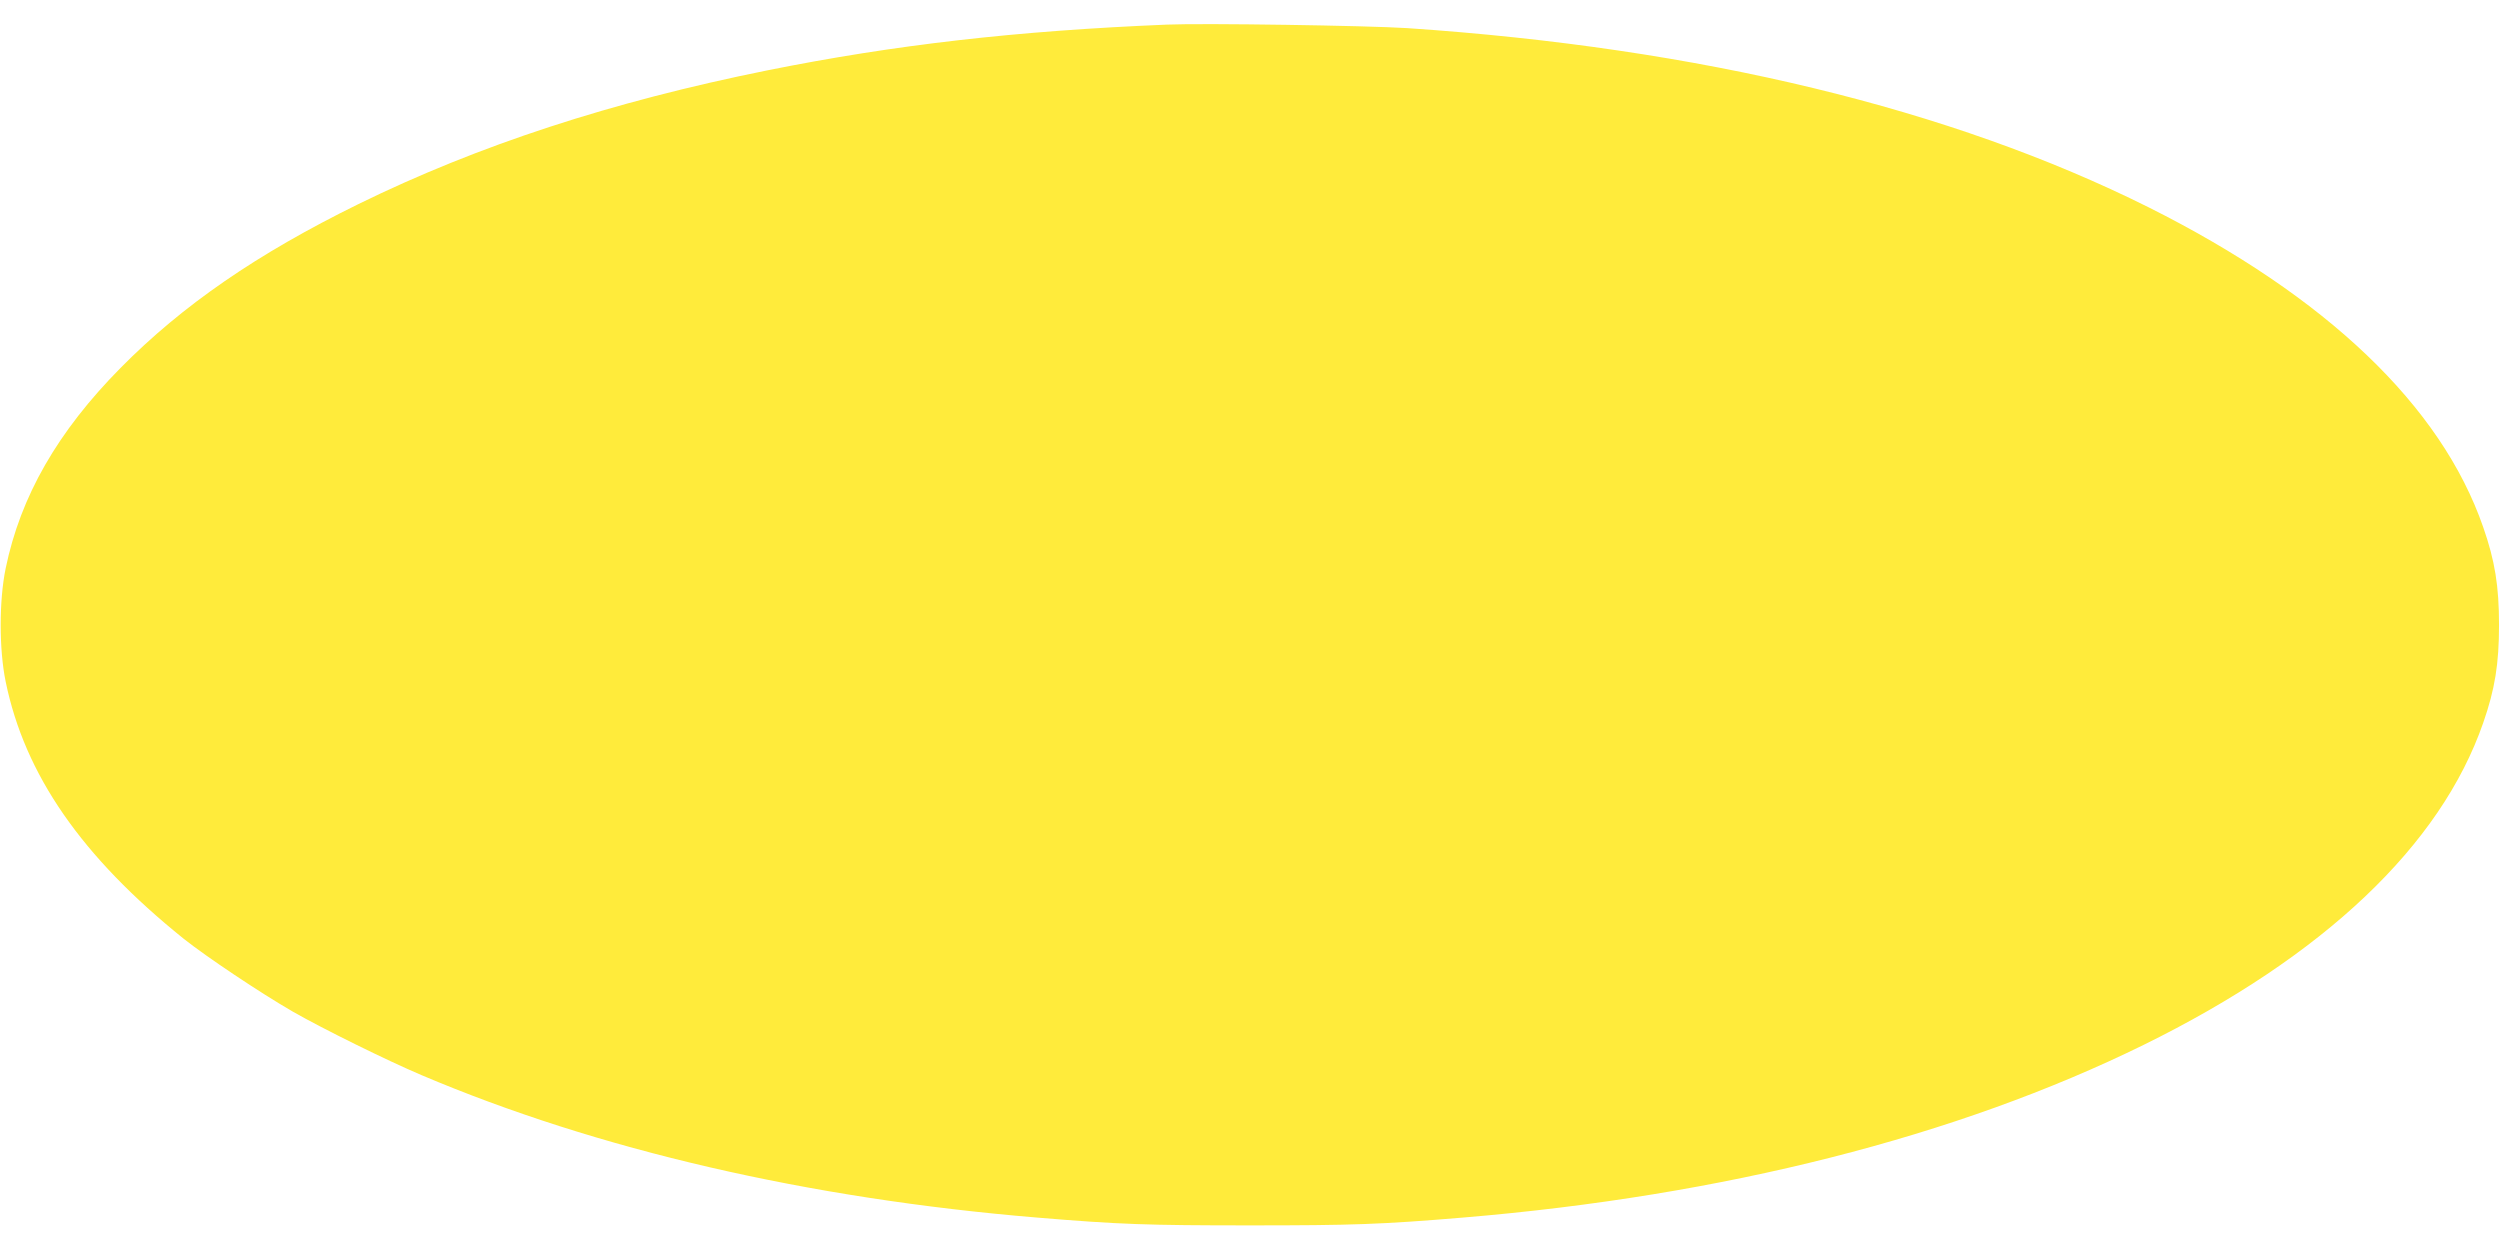 <?xml version="1.0" standalone="no"?>
<!DOCTYPE svg PUBLIC "-//W3C//DTD SVG 20010904//EN"
 "http://www.w3.org/TR/2001/REC-SVG-20010904/DTD/svg10.dtd">
<svg version="1.0" xmlns="http://www.w3.org/2000/svg"
 width="1280pt" height="640pt" viewBox="0 0 1280 640"
 preserveAspectRatio="xMidYMid meet">
<g transform="translate(0,640) scale(0.1,-0.1)"
fill="#ffeb3b" stroke="none">
<path d="M5975 6274 c-772 -32 -1392 -103 -2045 -234 -799 -161 -1481 -384
-2095 -685 -519 -255 -901 -518 -1218 -839 -322 -326 -512 -657 -588 -1026
-34 -165 -34 -415 0 -580 98 -477 389 -896 911 -1316 117 -93 392 -277 560
-374 154 -88 480 -249 659 -325 900 -382 1982 -632 3151 -729 419 -35 567 -40
1090 -40 523 0 671 5 1090 40 1332 111 2529 414 3485 884 923 454 1521 1021
1739 1649 60 172 81 302 81 501 0 199 -21 329 -81 501 -215 621 -803 1182
-1714 1638 -1012 505 -2298 816 -3795 917 -203 13 -1042 26 -1230 18z"/>
</g>
</svg>
